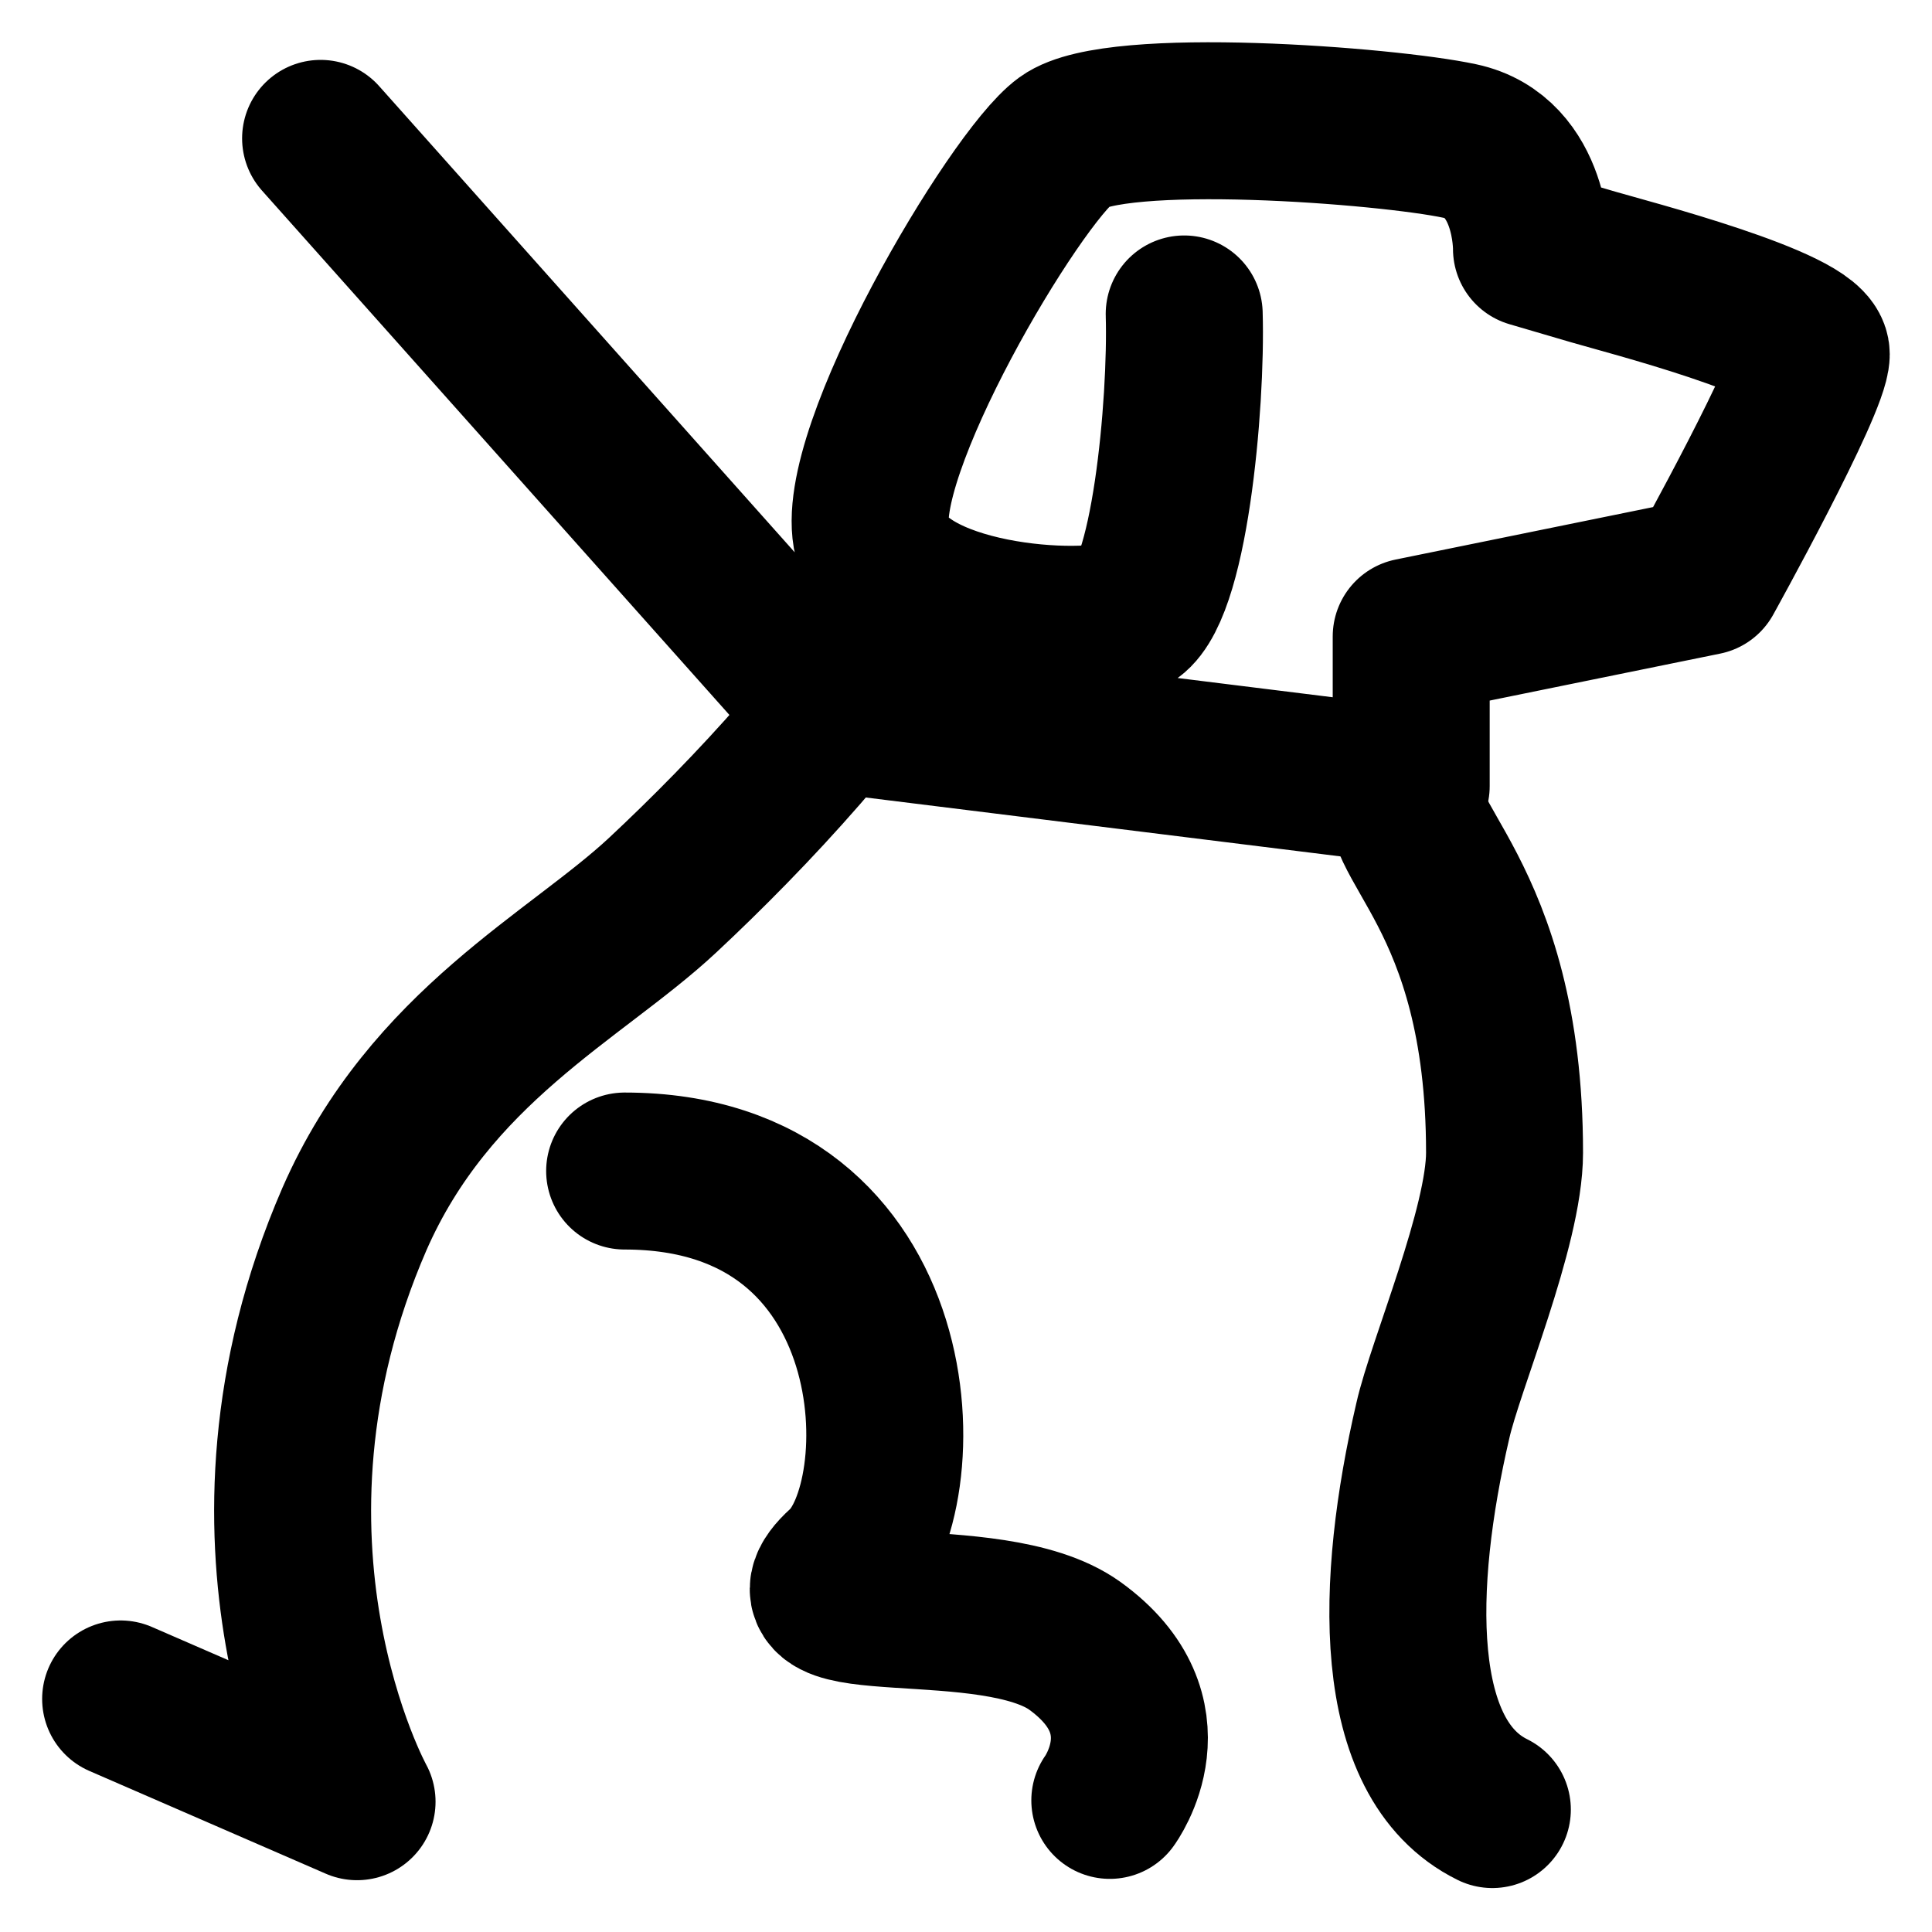 <svg width="16" height="16" viewBox="0 0 16 16" fill="none" xmlns="http://www.w3.org/2000/svg">
  <g clip-path="url(#clip0_6228_1703)">
    <path
      d="M9.807 2.6C9.829 3.343 9.684 4.959 9.337 5.109C8.99 5.26 7.401 5.163 7.222 4.463C7.043 3.763 8.408 1.469 8.822 1.168C9.236 0.866 11.486 1.038 12.09 1.168C12.694 1.297 12.683 2.061 12.683 2.061L13.198 2.212C13.456 2.288 15 2.686 15 2.934C15 3.182 14.116 4.776 14.116 4.776L11.687 5.271V6.51L6.908 5.917L2.655 1.146"
      stroke="currentColor" stroke-width="1.3" stroke-linecap="round" stroke-linejoin="round" />
    <path
      d="M7.602 4.905C7.132 5.756 6.203 6.746 5.487 7.414C4.771 8.082 3.562 8.664 2.935 10.096C1.771 12.778 2.957 14.921 2.957 14.921L0.999 14.07"
      stroke="currentColor" stroke-width="1.3" stroke-linecap="round" stroke-linejoin="round" />
    <path
      d="M11.676 6.51C11.463 6.941 12.46 7.361 12.46 9.547C12.46 10.161 11.967 11.313 11.866 11.766C11.553 13.112 11.508 14.566 12.359 14.986"
      stroke="currentColor" stroke-width="1.3" stroke-linecap="round" stroke-linejoin="round" />
    <path
      d="M5.173 9.698C7.569 9.698 7.613 12.401 6.987 12.972C6.36 13.542 8.206 13.133 8.9 13.629C9.706 14.21 9.191 14.91 9.191 14.91"
      stroke="currentColor" stroke-width="1.3" stroke-linecap="round" stroke-linejoin="round" />
  </g>
  <defs>
    <clipPath id="clip0_6228_1703">
      <rect width="16" height="16" fill="white" />
    </clipPath>
  </defs>
</svg>